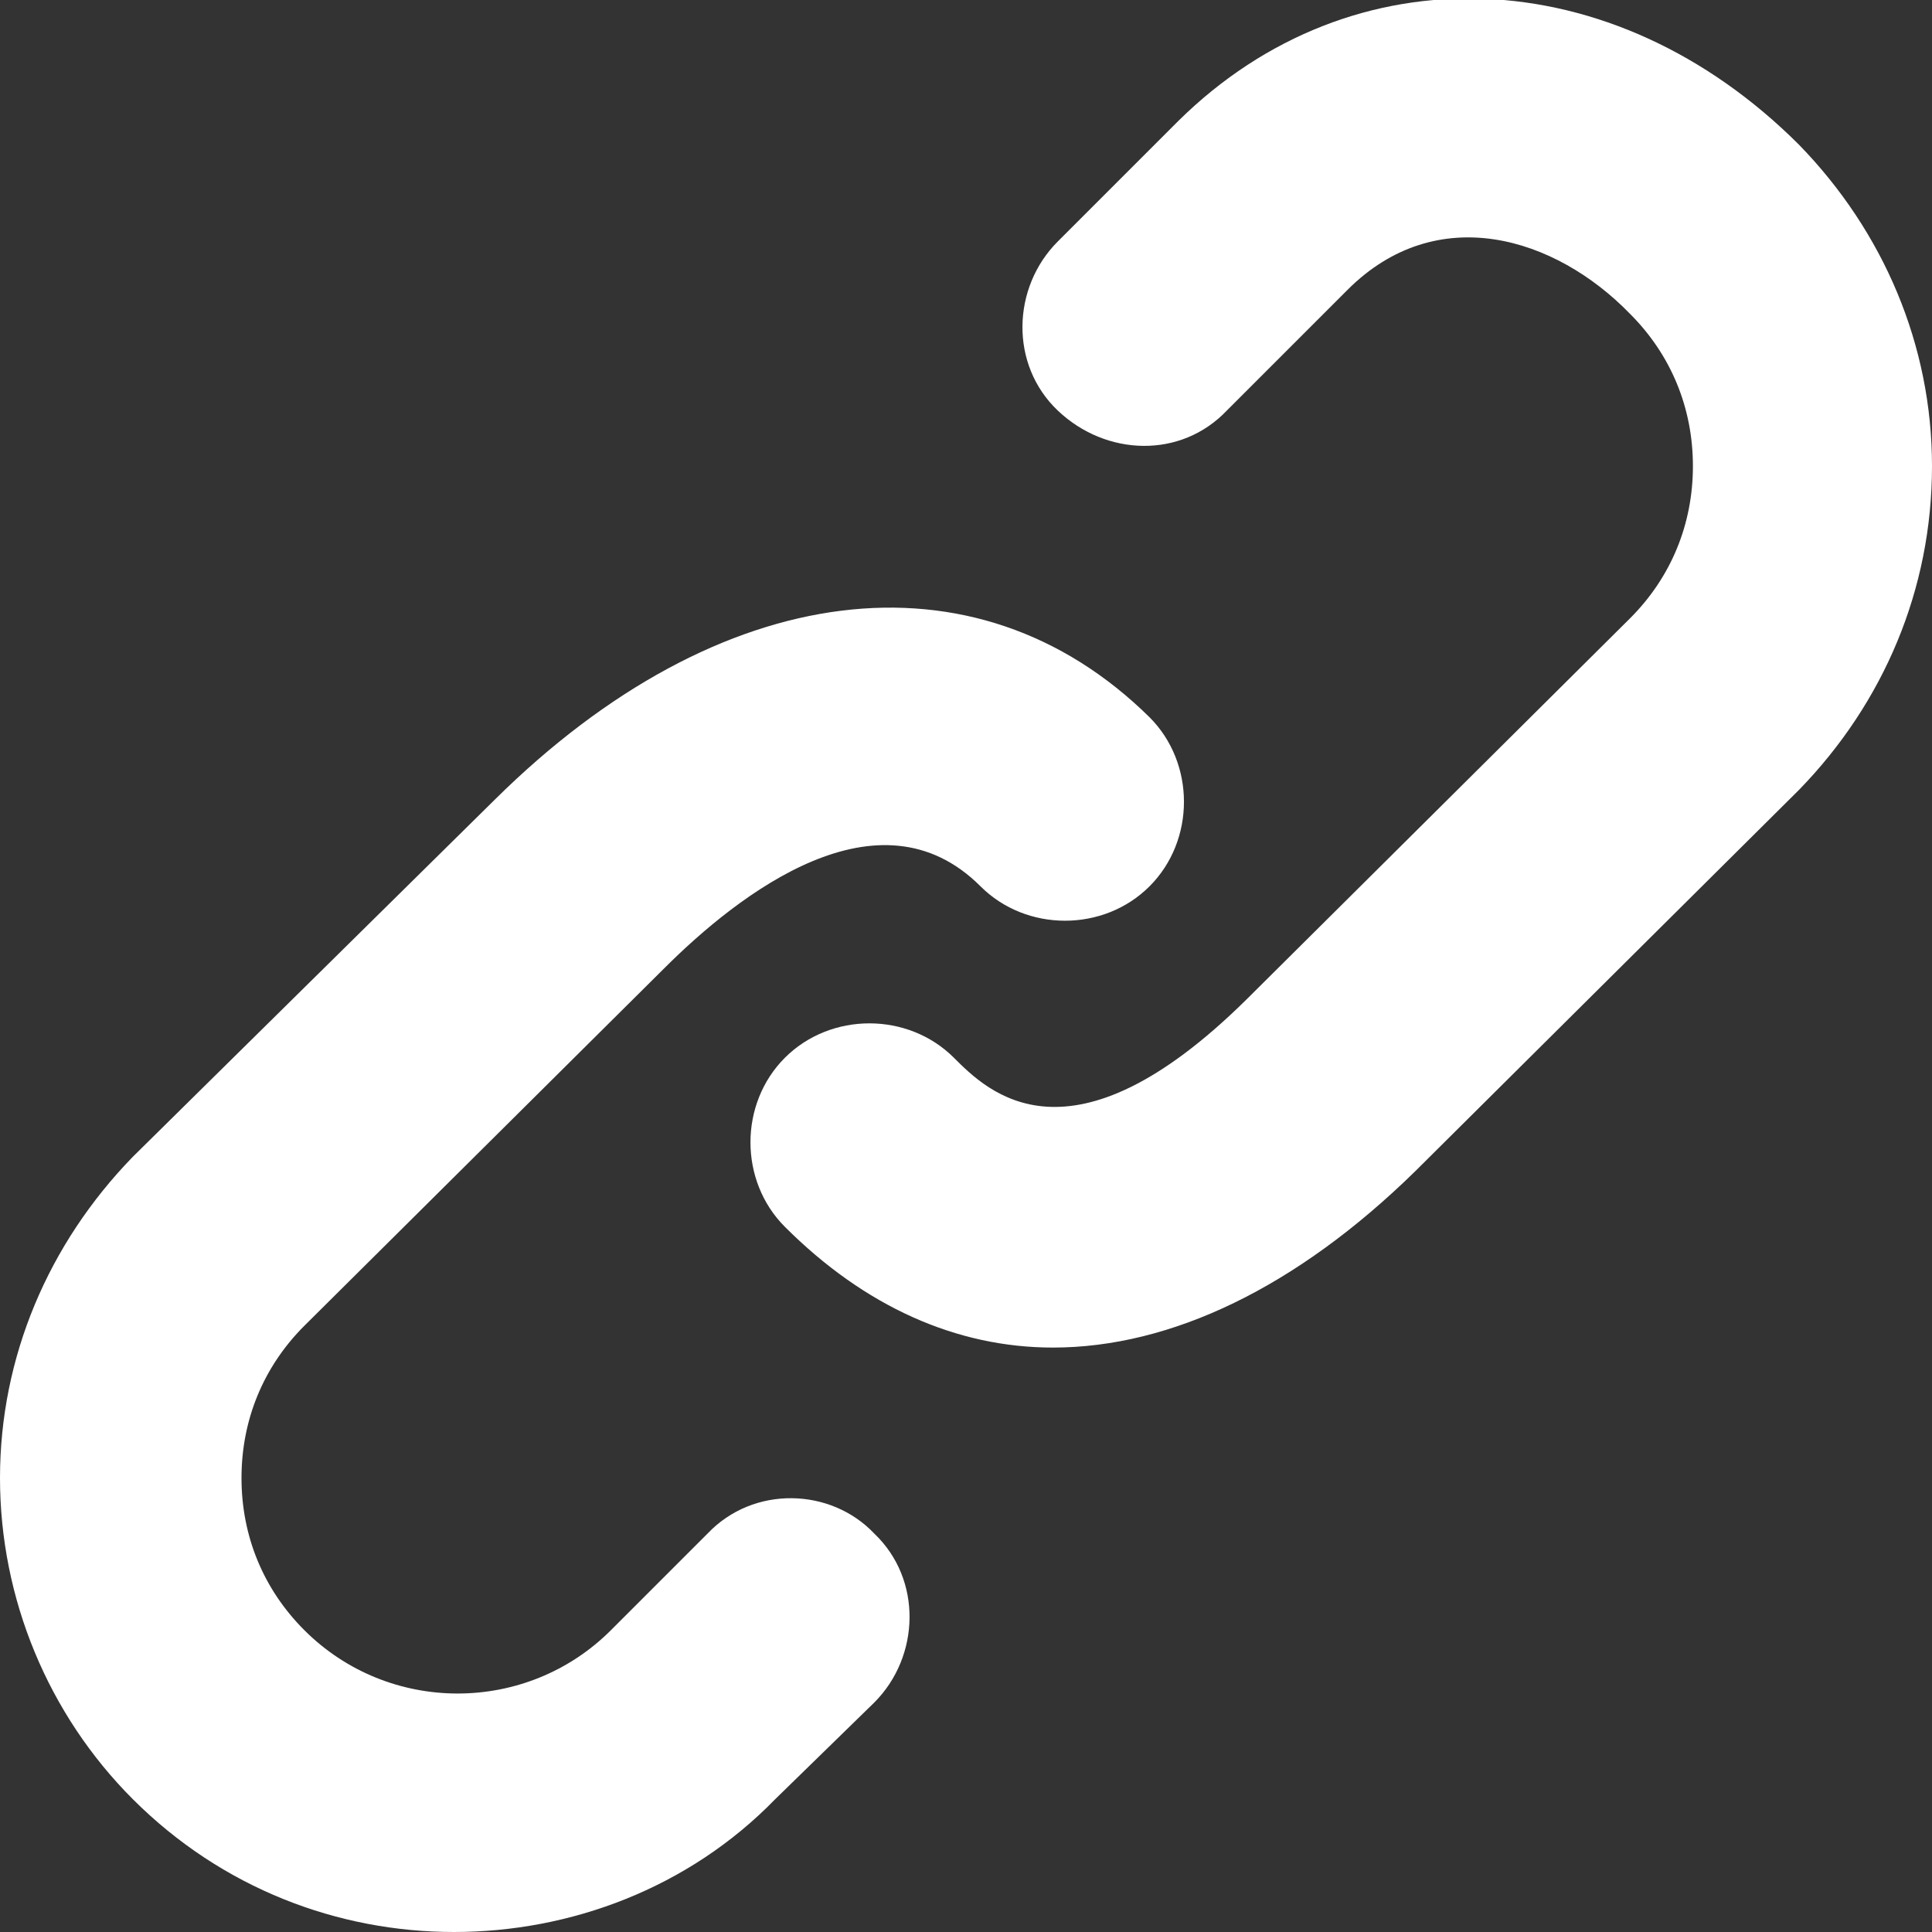 <?xml version="1.0" encoding="utf-8"?>
<!-- Generator: Adobe Illustrator 23.0.1, SVG Export Plug-In . SVG Version: 6.00 Build 0)  -->
<svg version="1.1" id="Capa_1" xmlns="http://www.w3.org/2000/svg" xmlns:xlink="http://www.w3.org/1999/xlink" x="0px" y="0px"
	 viewBox="0 0 80 80" style="enable-background:new 0 0 80 80;" xml:space="preserve">
<rect x="0" y="0" width="80" height="80" fill="#333333" stroke="none"/>
<style type="text/css">
	.st0{fill:#FFFFFF;}
</style>
<g>
	<path class="st0" d="M29.3,63.5l-4,4c-3.5,3.5-9.2,3.5-12.7,0c-1.7-1.7-2.6-3.9-2.6-6.3s0.9-4.6,2.6-6.3l14.9-14.8
		c3.1-3.1,8.9-7.6,13.1-3.4c1.9,1.9,5.1,1.9,7,0c1.9-1.9,1.9-5.1,0-7c-7.2-7.1-17.8-5.8-27.1,3.4L5.5,47.9C2,51.5,0,56.2,0,61.2
		S2,71,5.5,74.5c3.7,3.7,8.5,5.5,13.3,5.5c4.8,0,9.7-1.8,13.3-5.5l4.1-4c1.9-1.9,2-5.1,0-7C34.4,61.6,31.2,61.5,29.3,63.5z M74.5,6
		c-7.7-7.7-18.5-8.1-25.7-1l-5,5c-1.9,1.9-2,5.1,0,7s5.1,2,7,0l5-5c3.7-3.7,8.6-2.2,11.7,1c1.7,1.7,2.6,3.9,2.6,6.3
		c0,2.4-0.9,4.6-2.6,6.3L51.6,41.4c-7.3,7.2-10.7,3.8-12.1,2.4c-1.9-1.9-5.1-1.9-7,0s-1.9,5.1,0,7c3.3,3.3,7.1,5,11.1,5
		c4.9,0,10.1-2.5,15-7.3l15.9-15.8C78,29.1,80,24.4,80,19.3C80,14.3,78,9.6,74.5,6z"/>
</g>
</svg>

